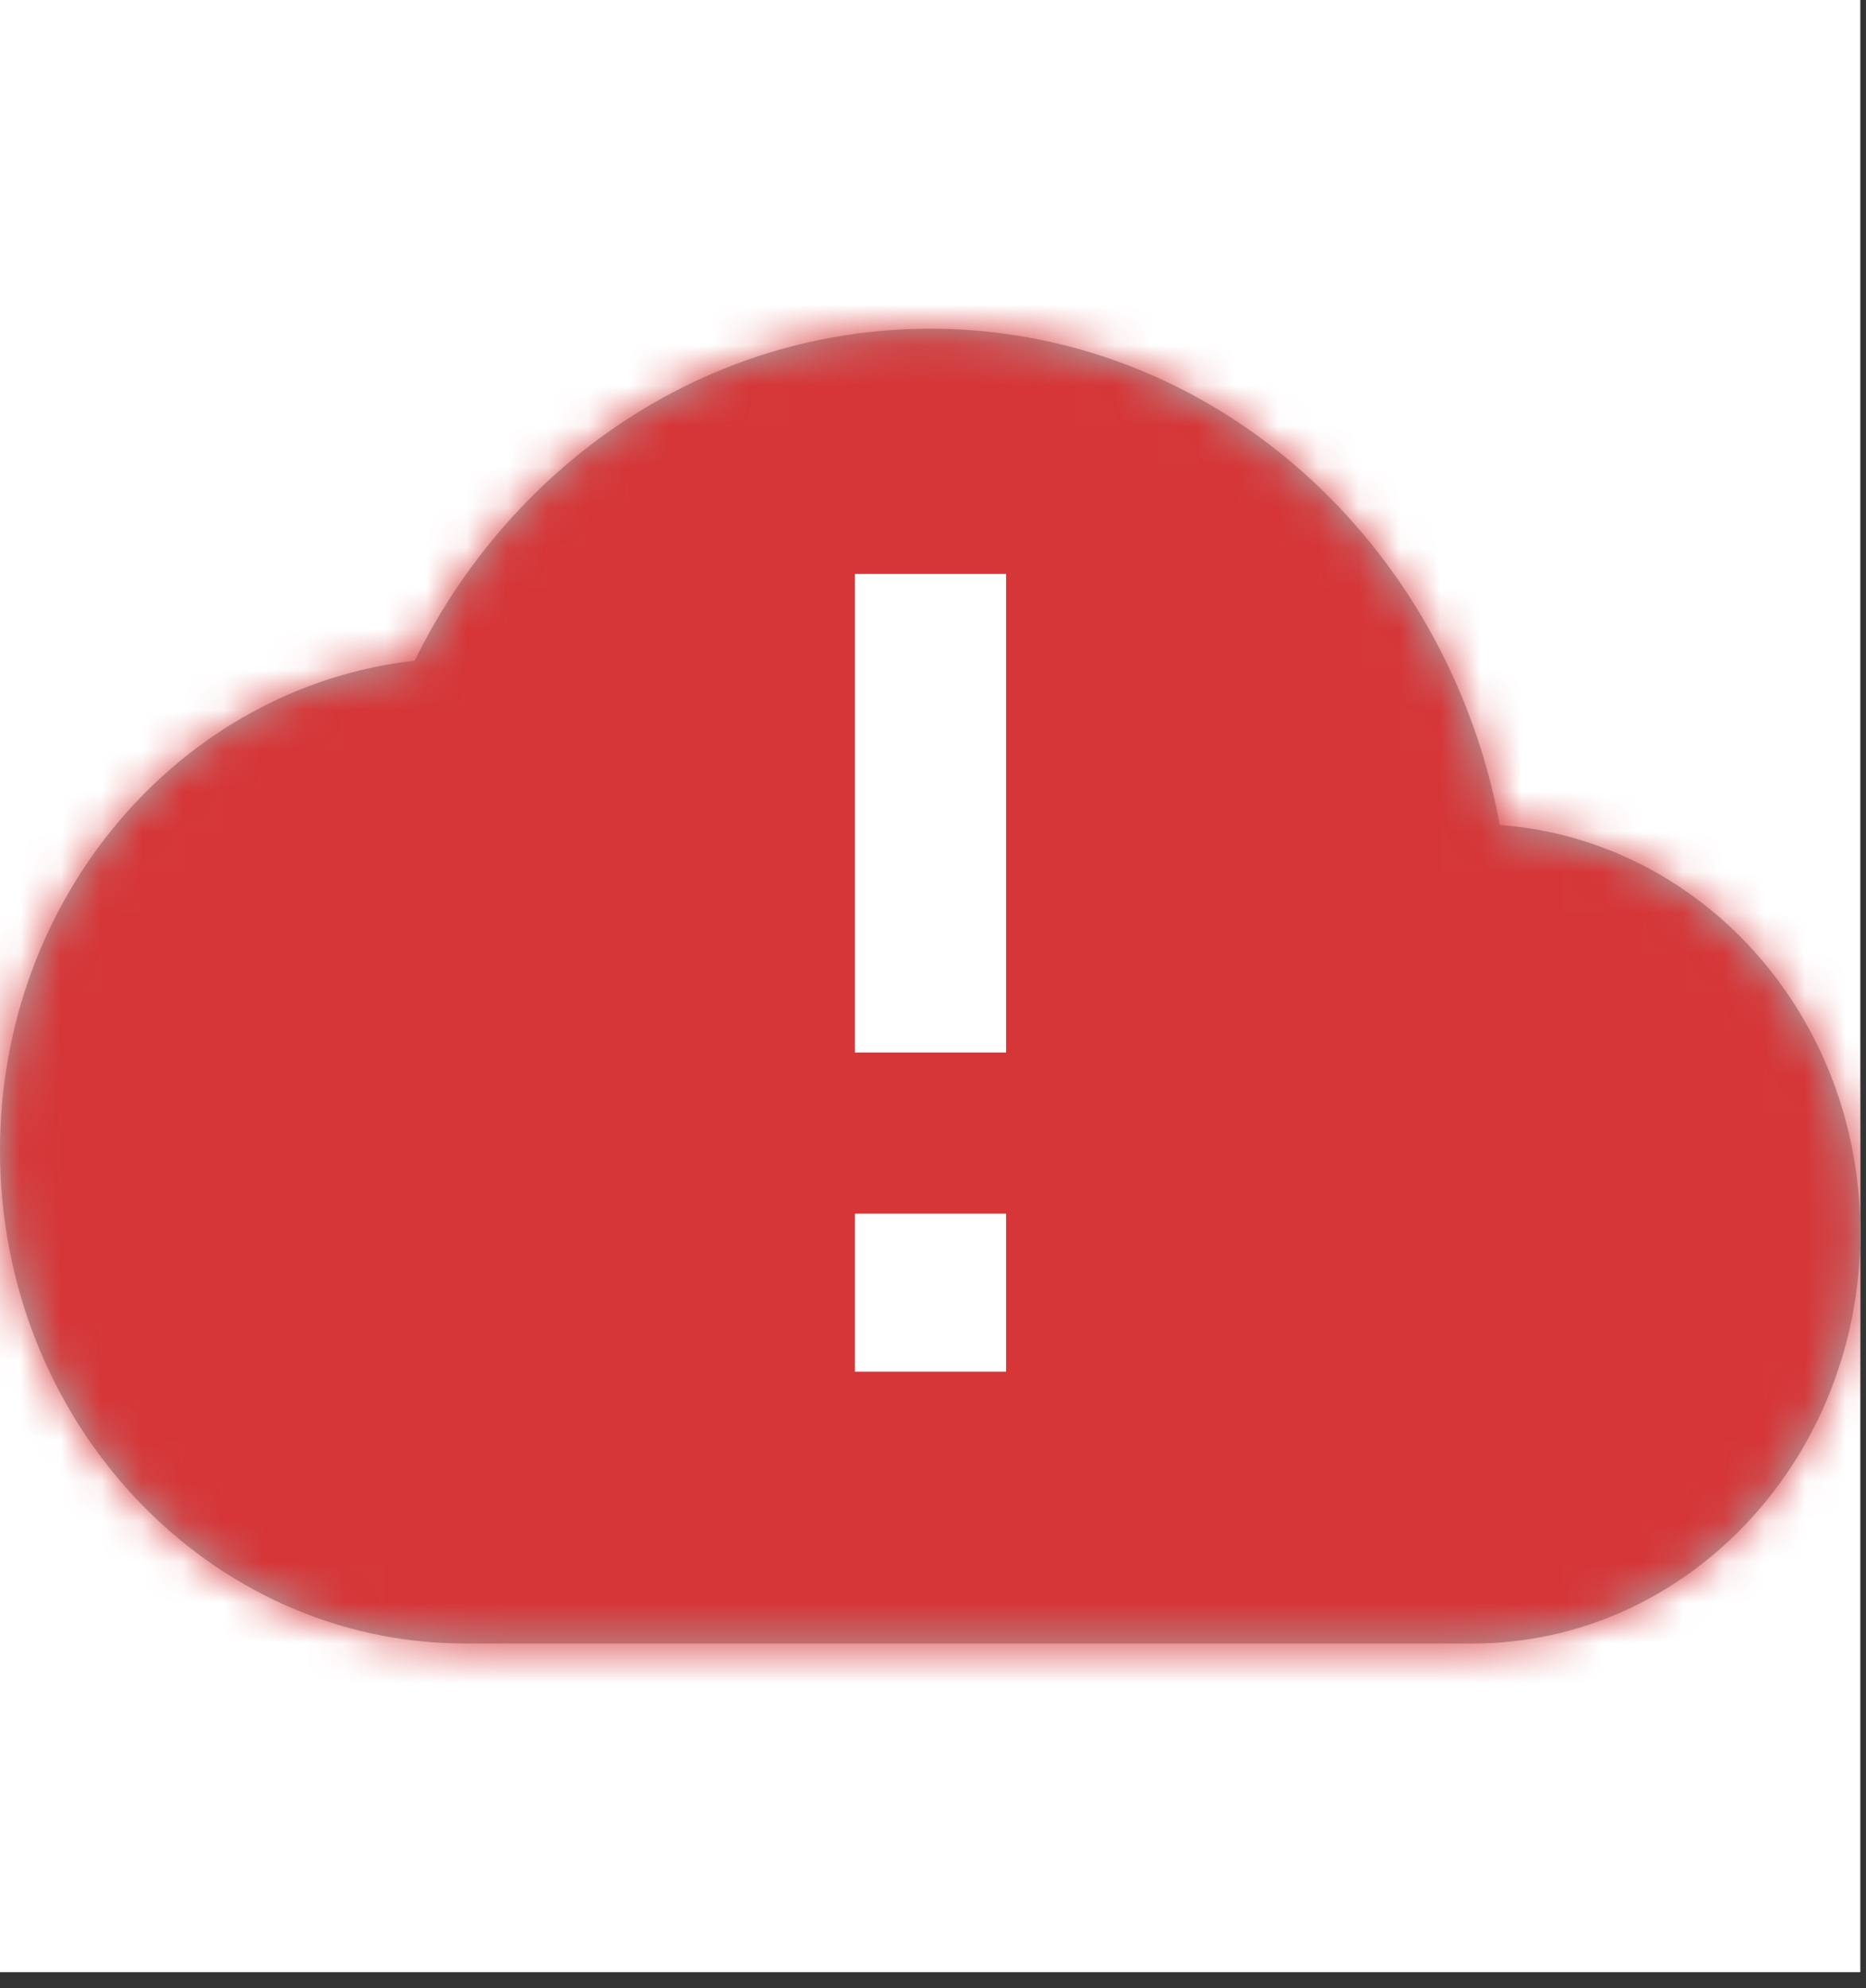 <svg width="46" height="49" viewBox="0 0 46 49" fill="none" xmlns="http://www.w3.org/2000/svg">
<rect x="0" y="0" width="46" height="49" fill="#333333" stroke="none"/>
<rect width="45.86" height="48.609" fill="#fff"/>
<path fill-rule="evenodd" clip-rule="evenodd" d="M22.93 8.102C29.885 8.102 35.675 13.347 36.974 20.335C41.943 20.7 45.86 25.034 45.86 30.381C45.86 35.971 41.58 40.508 36.306 40.508H11.465C5.14 40.508 0 35.059 0 28.355C0 22.097 4.471 16.932 10.223 16.284C12.611 11.423 17.408 8.102 22.93 8.102ZM26.752 34.432V26.33H32.484L22.93 16.203L13.376 26.33H19.108V34.432H26.752Z" fill="#A7AAAD"/>
<mask id="mask0" mask-type="alpha" maskUnits="userSpaceOnUse" x="0" y="8" width="46" height="33">
<path d="M36.974 20.335C35.675 13.347 29.885 8.102 22.93 8.102C17.408 8.102 12.611 11.423 10.223 16.284C4.471 16.932 0 22.097 0 28.355C0 35.059 5.14 40.508 11.465 40.508H36.306C41.58 40.508 45.86 35.971 45.86 30.381C45.86 25.034 41.943 20.7 36.974 20.335Z" fill="#fff"/>
</mask>
<g mask="url(#mask0)">
<rect width="45.86" height="48.609" fill="#D63638"/>
</g>
<path d="M21.076 14.146H24.803V25.941H21.076V14.146Z" fill="#fff"/>
<path d="M21.076 29.914H24.803V33.808H21.076V29.914Z" fill="#fff"/>
</svg>
